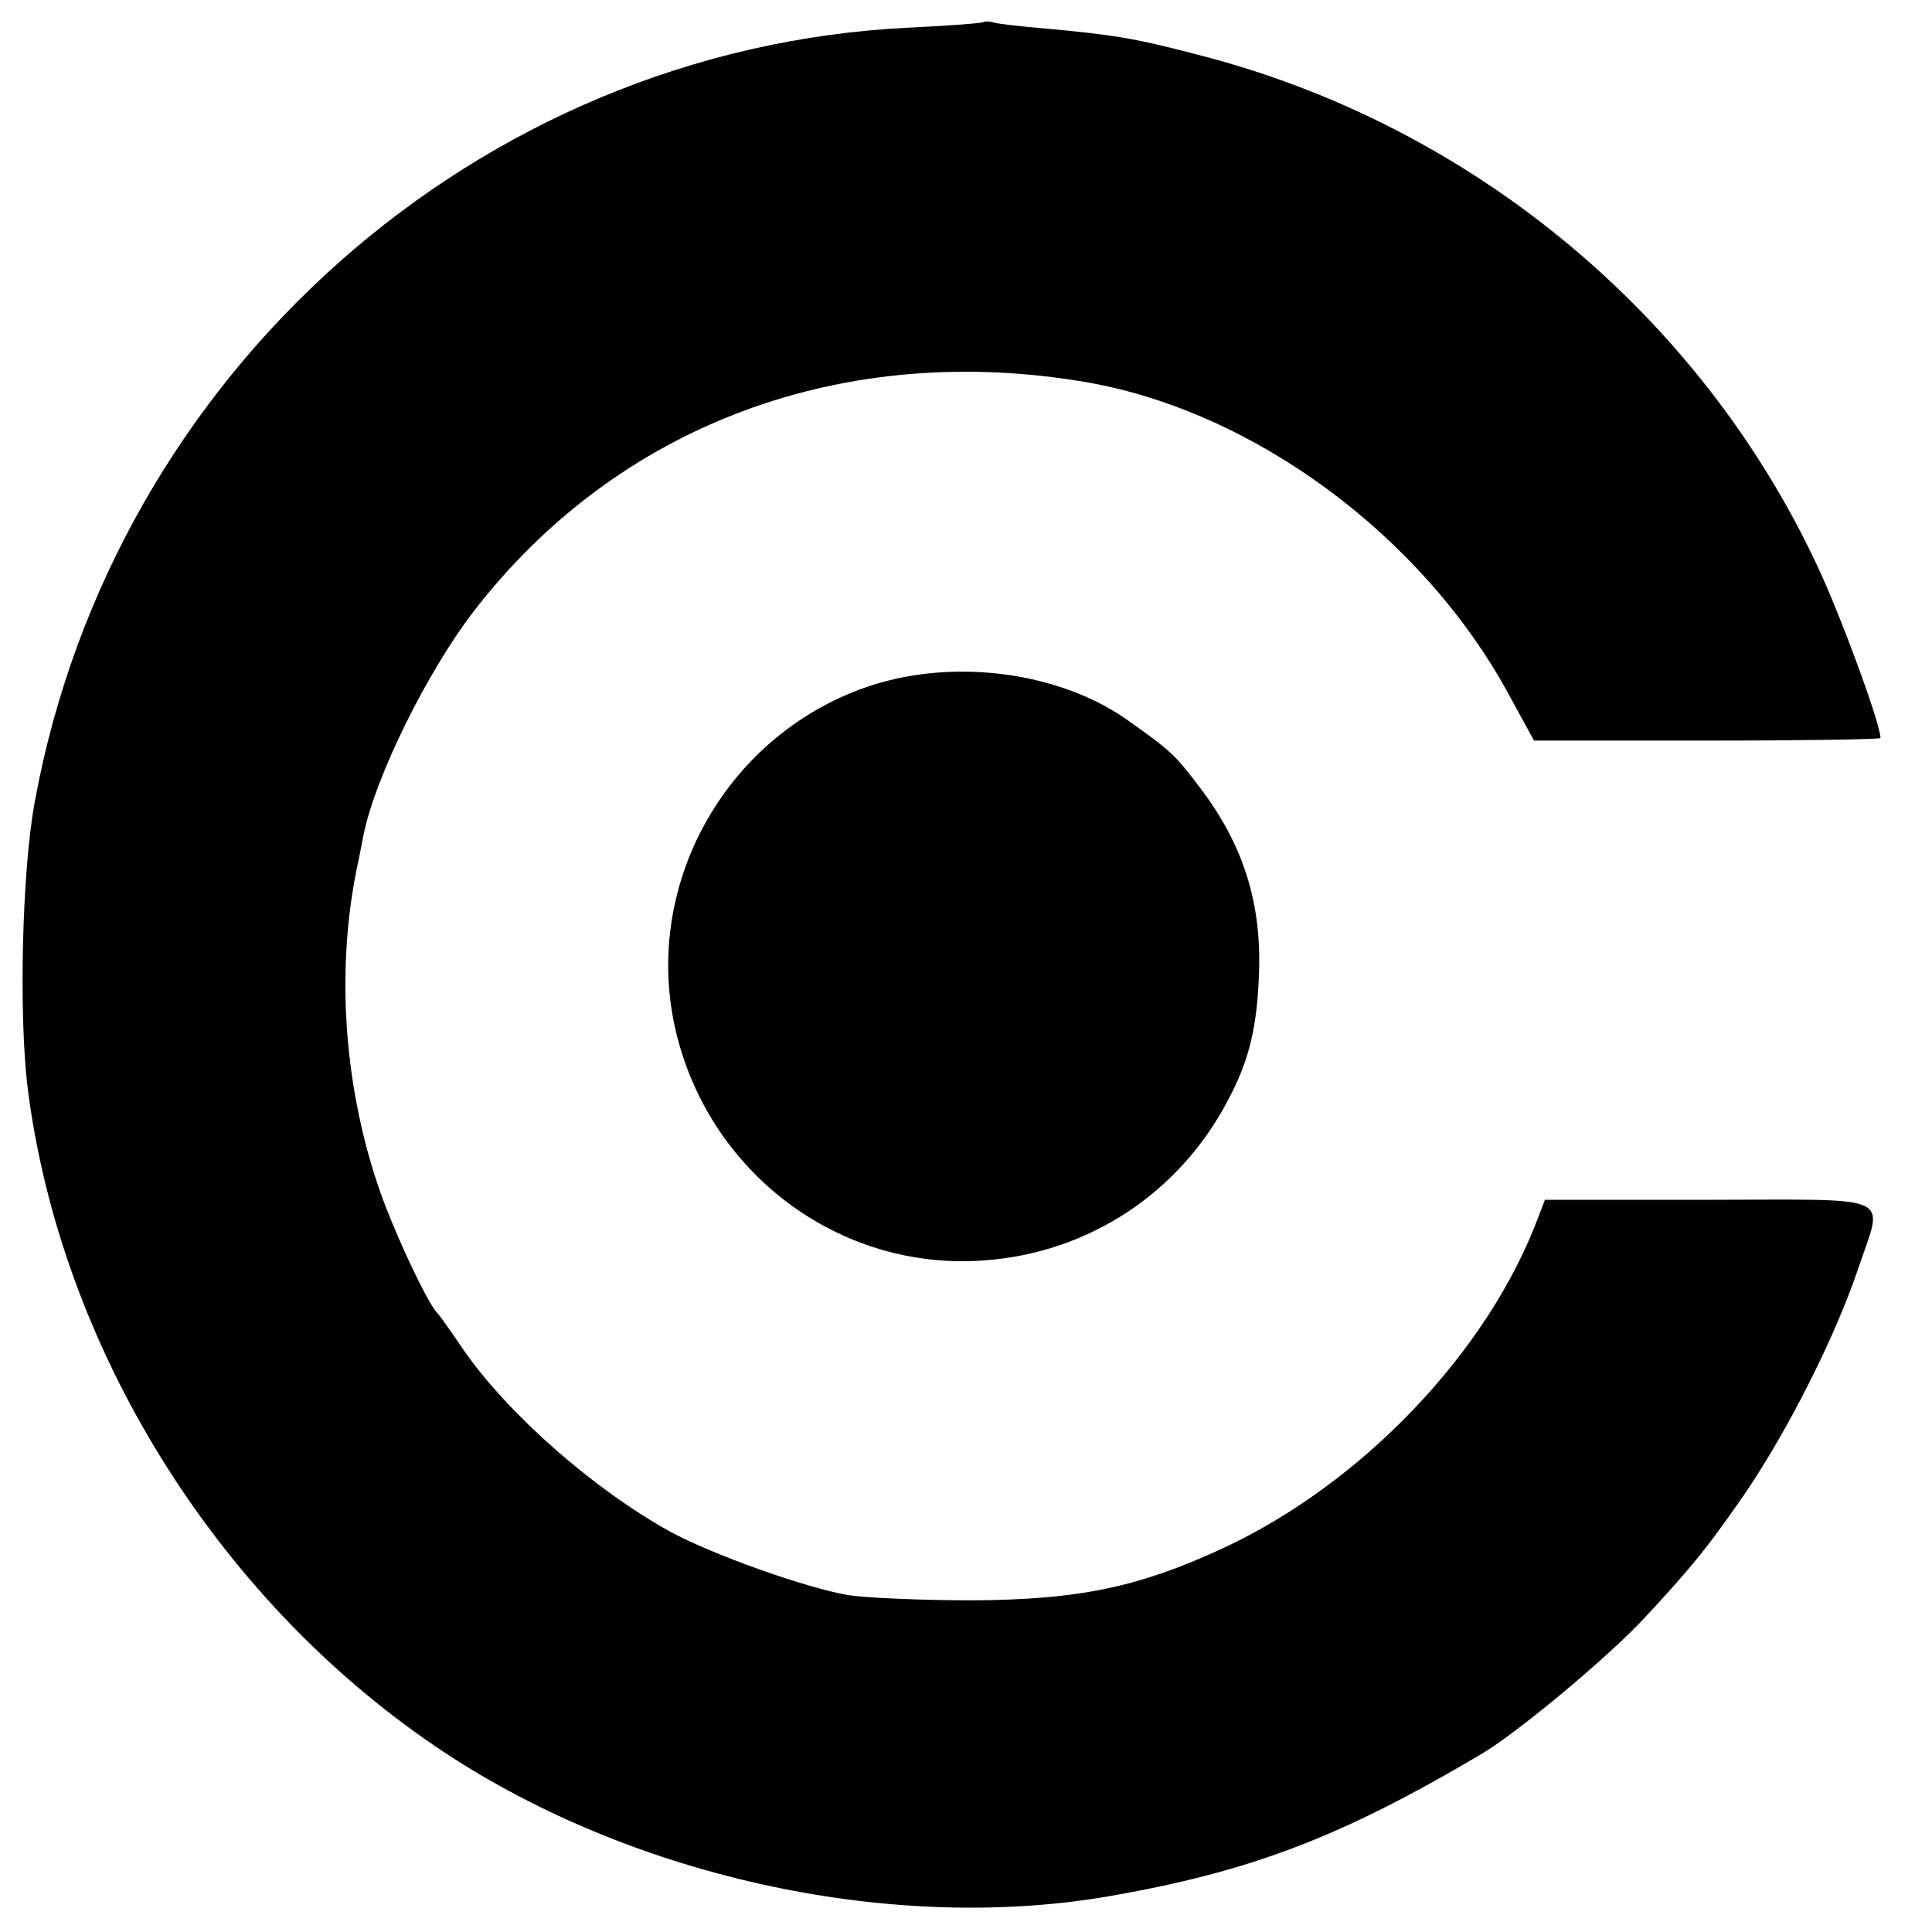 <?xml version="1.0" standalone="no"?>
<!DOCTYPE svg PUBLIC "-//W3C//DTD SVG 20010904//EN"
 "http://www.w3.org/TR/2001/REC-SVG-20010904/DTD/svg10.dtd">
<svg version="1.0" xmlns="http://www.w3.org/2000/svg"
 width="300pt" height="300pt" viewBox="0 0 300 300"
 preserveAspectRatio="xMidYMid meet">
<g transform="translate(0,300) scale(0.1,-0.1)"
fill="#000000" stroke="none">
<path d="M1528 2966 c-1 -2 -55 -6 -118 -9 -667 -33 -1234 -535 -1356 -1202
-20 -108 -25 -331 -11 -445 51 -401 291 -789 632 -1021 295 -201 702 -292
1044 -234 220 38 361 91 579 220 57 33 199 152 254 211 79 85 100 112 157 194
66 97 139 240 176 349 40 119 63 108 -231 108 l-255 0 -10 -26 c-78 -210 -275
-416 -492 -516 -130 -60 -223 -79 -387 -80 -80 0 -166 4 -192 8 -66 11 -212
63 -278 99 -119 66 -252 183 -321 283 -19 28 -36 52 -39 55 -16 15 -72 135
-94 202 -53 159 -64 337 -31 494 3 13 7 36 10 50 19 90 98 250 170 344 224
291 576 422 955 356 258 -46 517 -237 651 -481 l41 -75 269 0 c148 0 269 2
269 4 0 22 -61 188 -97 265 -183 393 -540 688 -963 796 -99 26 -131 31 -240
41 -36 3 -70 7 -77 9 -6 2 -13 2 -15 1z"/>
<path d="M1354 1936 c-222 -72 -356 -304 -306 -531 50 -225 255 -380 482 -362
161 12 302 105 377 249 33 62 45 113 48 197 4 110 -25 200 -91 287 -40 53 -46
58 -112 105 -105 75 -267 97 -398 55z"/>
</g>
</svg>
